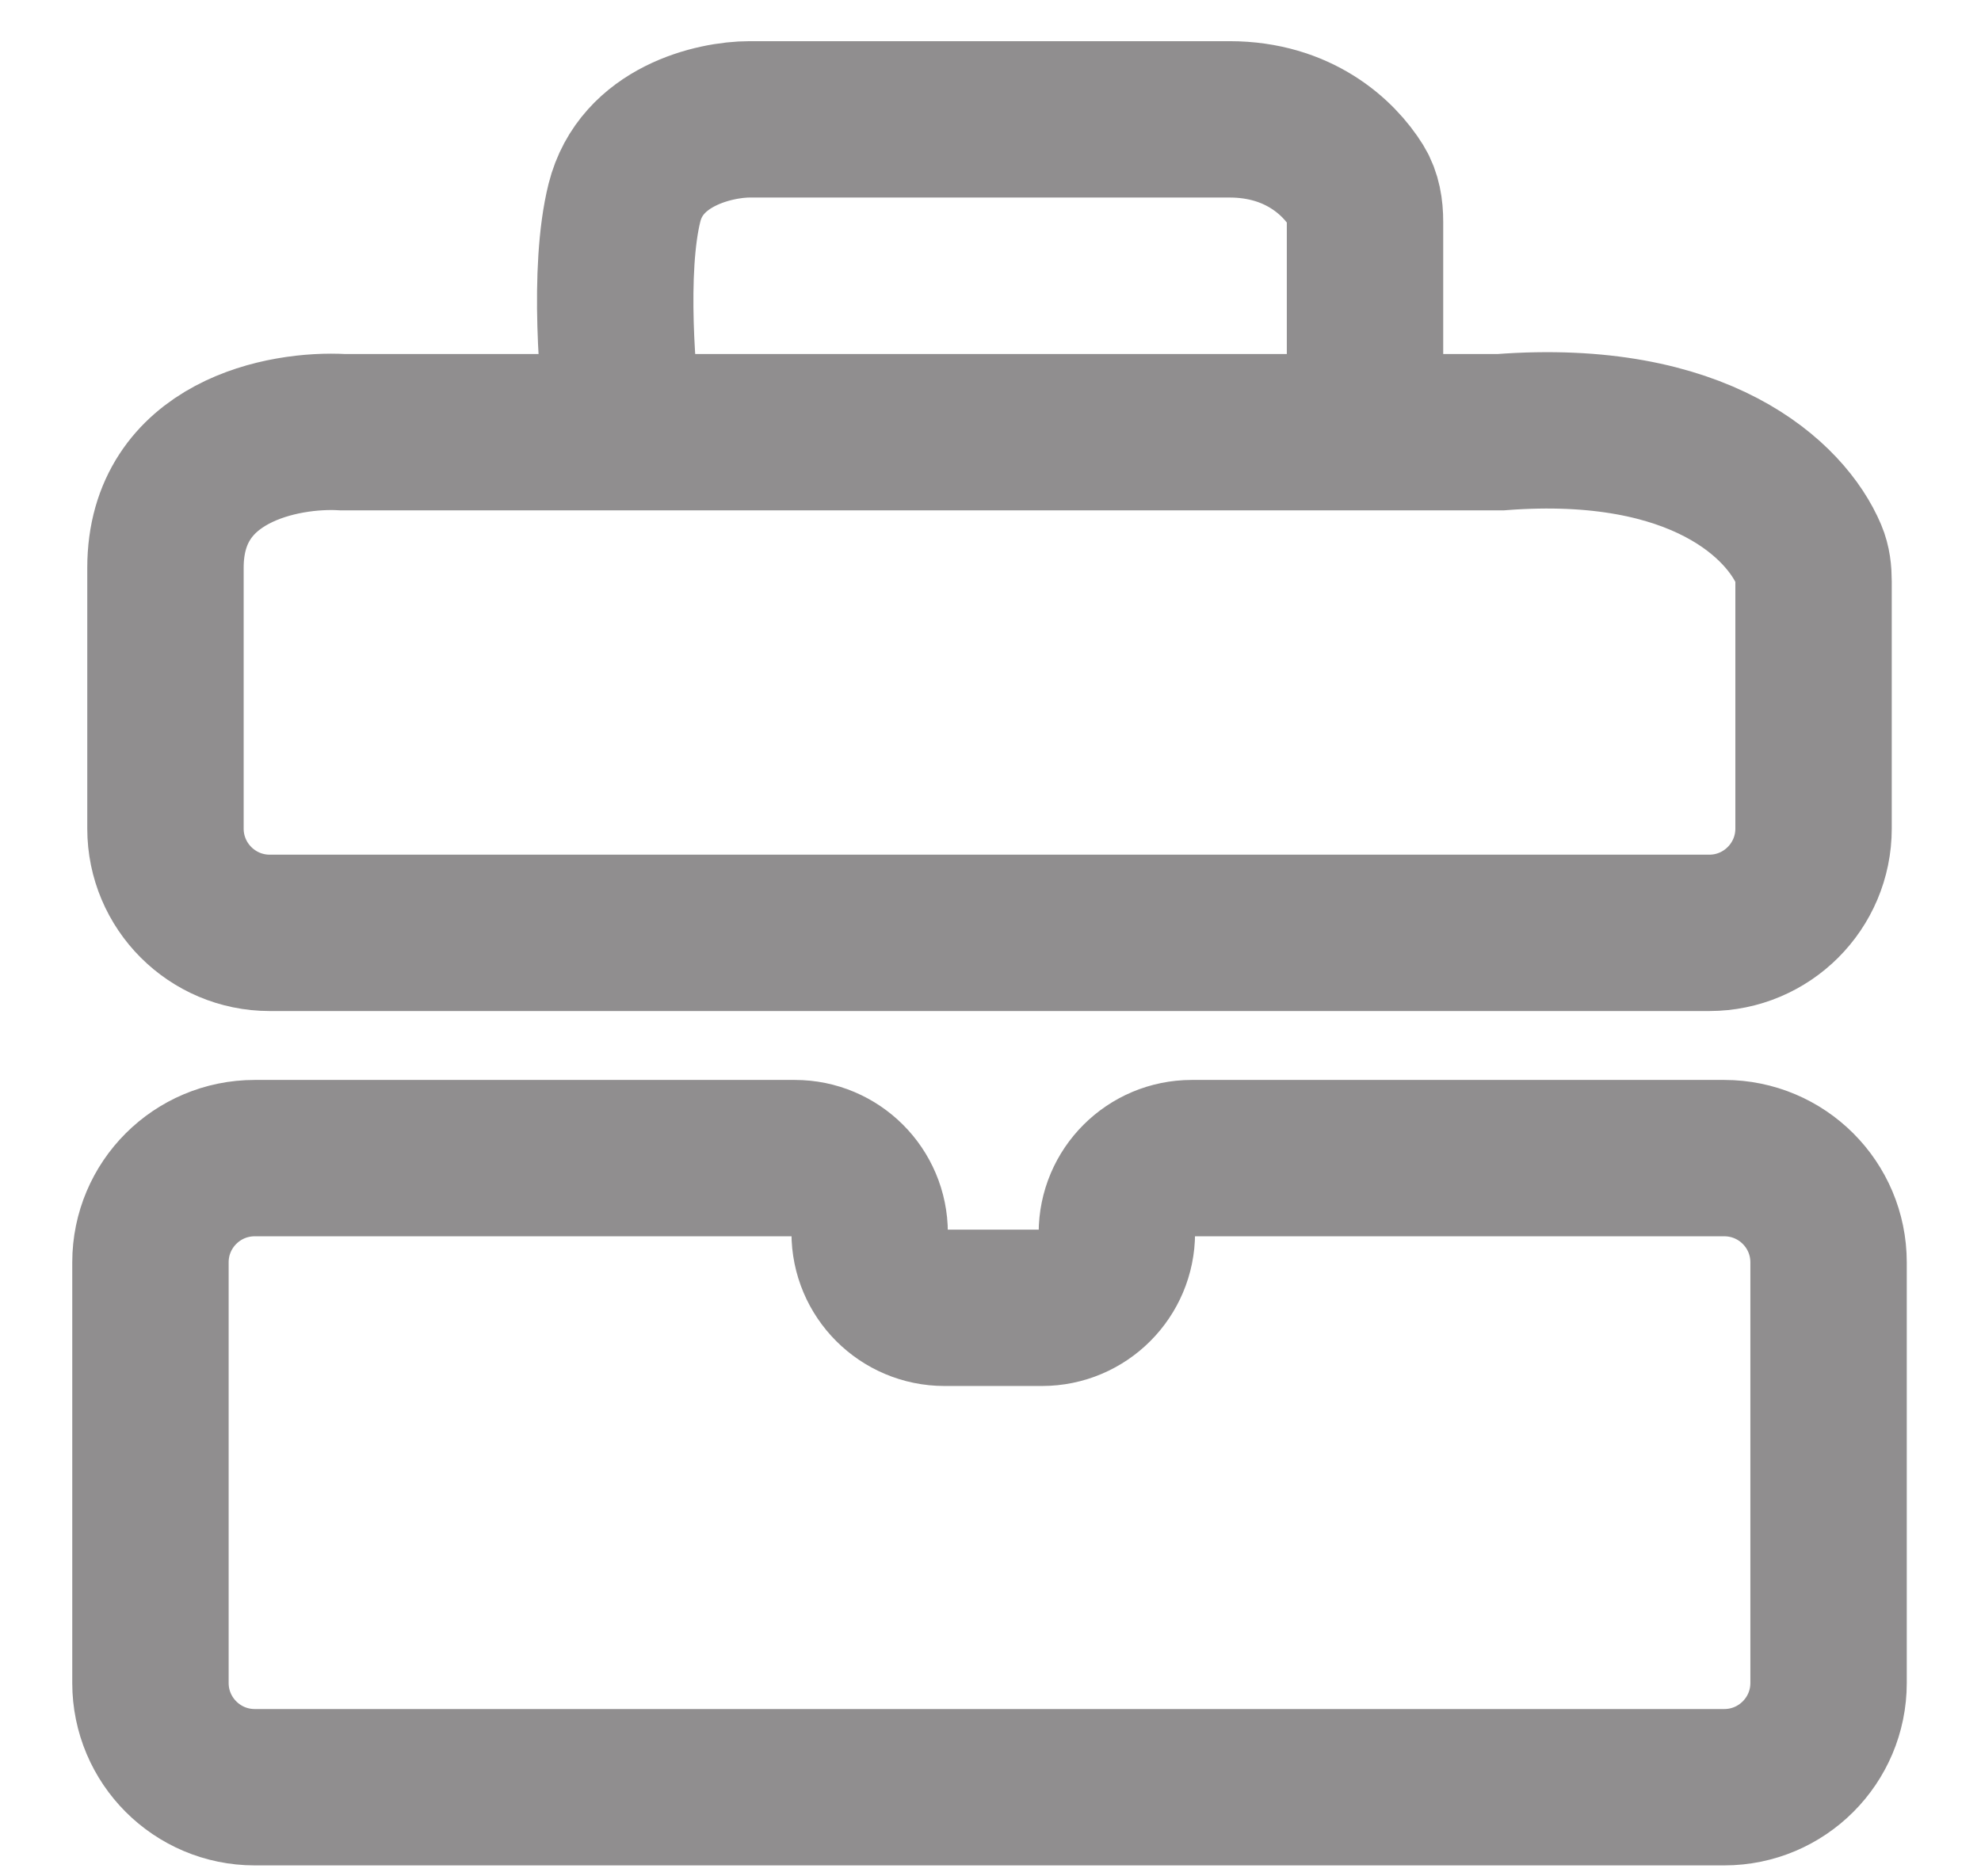 <svg width="19" height="18" viewBox="0 0 19 18" fill="none" xmlns="http://www.w3.org/2000/svg">
<g id="Group 2588">
<path id="Vector 22" d="M13.092 4.146H14.393C16.313 3.999 17.132 4.805 17.351 5.324C17.385 5.404 17.394 5.491 17.394 5.578V7.949C17.394 8.501 16.946 8.949 16.394 8.949H2.587C2.035 8.949 1.587 8.501 1.587 7.949C1.587 7.165 1.587 6.185 1.587 5.447C1.587 4.326 2.721 4.113 3.288 4.146H5.989M13.092 4.146V2.127C13.092 2.007 13.074 1.886 13.011 1.784C12.839 1.507 12.451 1.145 11.792 1.145C10.991 1.145 8.39 1.145 7.19 1.145C6.856 1.145 6.149 1.305 5.989 1.945C5.829 2.586 5.922 3.68 5.989 4.146M13.092 4.146H5.989" stroke="#231F20" stroke-opacity="0.5" stroke-width="1.5"/>
<path id="Vector 23" d="M7.623 11.11H2.443C1.891 11.11 1.443 11.557 1.443 12.11V16.145C1.443 16.697 1.891 17.145 2.443 17.145H16.538C17.09 17.145 17.538 16.697 17.538 16.145V12.11C17.538 11.557 17.09 11.11 16.538 11.11H11.431C11.034 11.11 10.712 11.431 10.712 11.828C10.712 12.225 10.39 12.546 9.994 12.546H9.059C8.663 12.546 8.341 12.225 8.341 11.828C8.341 11.431 8.019 11.11 7.623 11.11Z" stroke="#231F20" stroke-opacity="0.5" stroke-width="1.5"/>
</g>
</svg>
